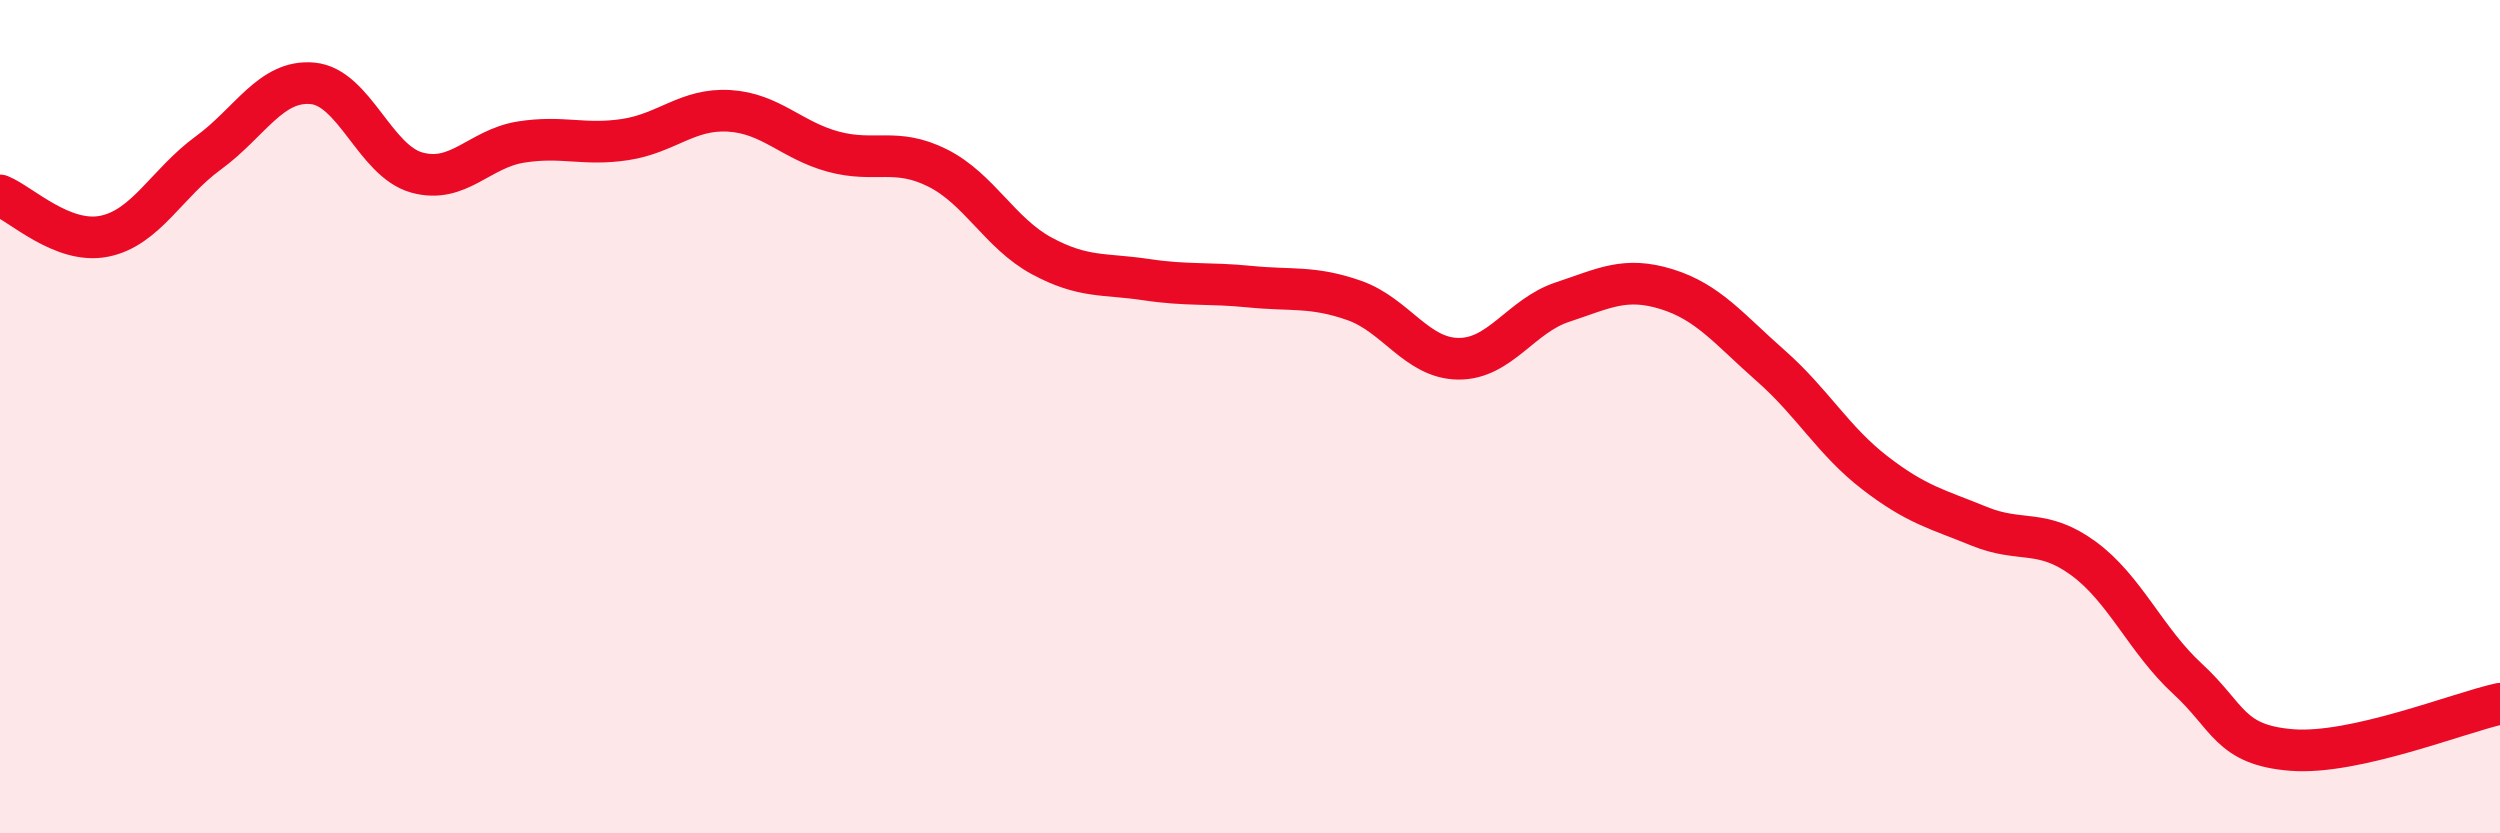 
    <svg width="60" height="20" viewBox="0 0 60 20" xmlns="http://www.w3.org/2000/svg">
      <path
        d="M 0,4.69 C 0.5,4.89 1.5,5.87 2.5,5.67 C 3.5,5.47 4,4.4 5,3.67 C 6,2.94 6.5,1.91 7.5,2 C 8.5,2.09 9,3.86 10,4.14 C 11,4.42 11.5,3.57 12.5,3.41 C 13.5,3.25 14,3.5 15,3.35 C 16,3.2 16.5,2.6 17.5,2.66 C 18.5,2.72 19,3.37 20,3.64 C 21,3.91 21.5,3.53 22.5,4.03 C 23.5,4.53 24,5.6 25,6.14 C 26,6.68 26.5,6.56 27.5,6.71 C 28.5,6.86 29,6.78 30,6.88 C 31,6.98 31.5,6.86 32.5,7.21 C 33.5,7.56 34,8.6 35,8.61 C 36,8.62 36.5,7.58 37.5,7.25 C 38.5,6.92 39,6.63 40,6.94 C 41,7.25 41.5,7.9 42.5,8.78 C 43.5,9.66 44,10.58 45,11.35 C 46,12.12 46.5,12.22 47.5,12.63 C 48.5,13.04 49,12.67 50,13.4 C 51,14.13 51.5,15.37 52.5,16.29 C 53.5,17.21 53.5,17.88 55,18 C 56.5,18.12 59,17.11 60,16.89L60 20L0 20Z"
        fill="#EB0A25"
        opacity="0.1"
        stroke-linecap="round"
        stroke-linejoin="round"
      />
      <path
        d="M 0,4.69 C 0.5,4.89 1.5,5.87 2.5,5.67 C 3.5,5.47 4,4.4 5,3.67 C 6,2.94 6.5,1.91 7.5,2 C 8.5,2.09 9,3.86 10,4.14 C 11,4.42 11.5,3.57 12.5,3.41 C 13.5,3.25 14,3.5 15,3.35 C 16,3.2 16.5,2.6 17.5,2.66 C 18.5,2.72 19,3.37 20,3.64 C 21,3.91 21.5,3.53 22.5,4.03 C 23.5,4.53 24,5.6 25,6.14 C 26,6.68 26.5,6.56 27.5,6.71 C 28.5,6.86 29,6.78 30,6.88 C 31,6.98 31.5,6.86 32.5,7.21 C 33.5,7.56 34,8.6 35,8.61 C 36,8.62 36.5,7.58 37.5,7.25 C 38.5,6.92 39,6.63 40,6.94 C 41,7.25 41.5,7.9 42.5,8.78 C 43.5,9.66 44,10.58 45,11.35 C 46,12.12 46.5,12.22 47.5,12.63 C 48.5,13.04 49,12.67 50,13.4 C 51,14.13 51.5,15.37 52.5,16.29 C 53.5,17.21 53.5,17.88 55,18 C 56.5,18.12 59,17.11 60,16.89"
        stroke="#EB0A25"
        stroke-width="1"
        fill="none"
        stroke-linecap="round"
        stroke-linejoin="round"
      />
    </svg>
  